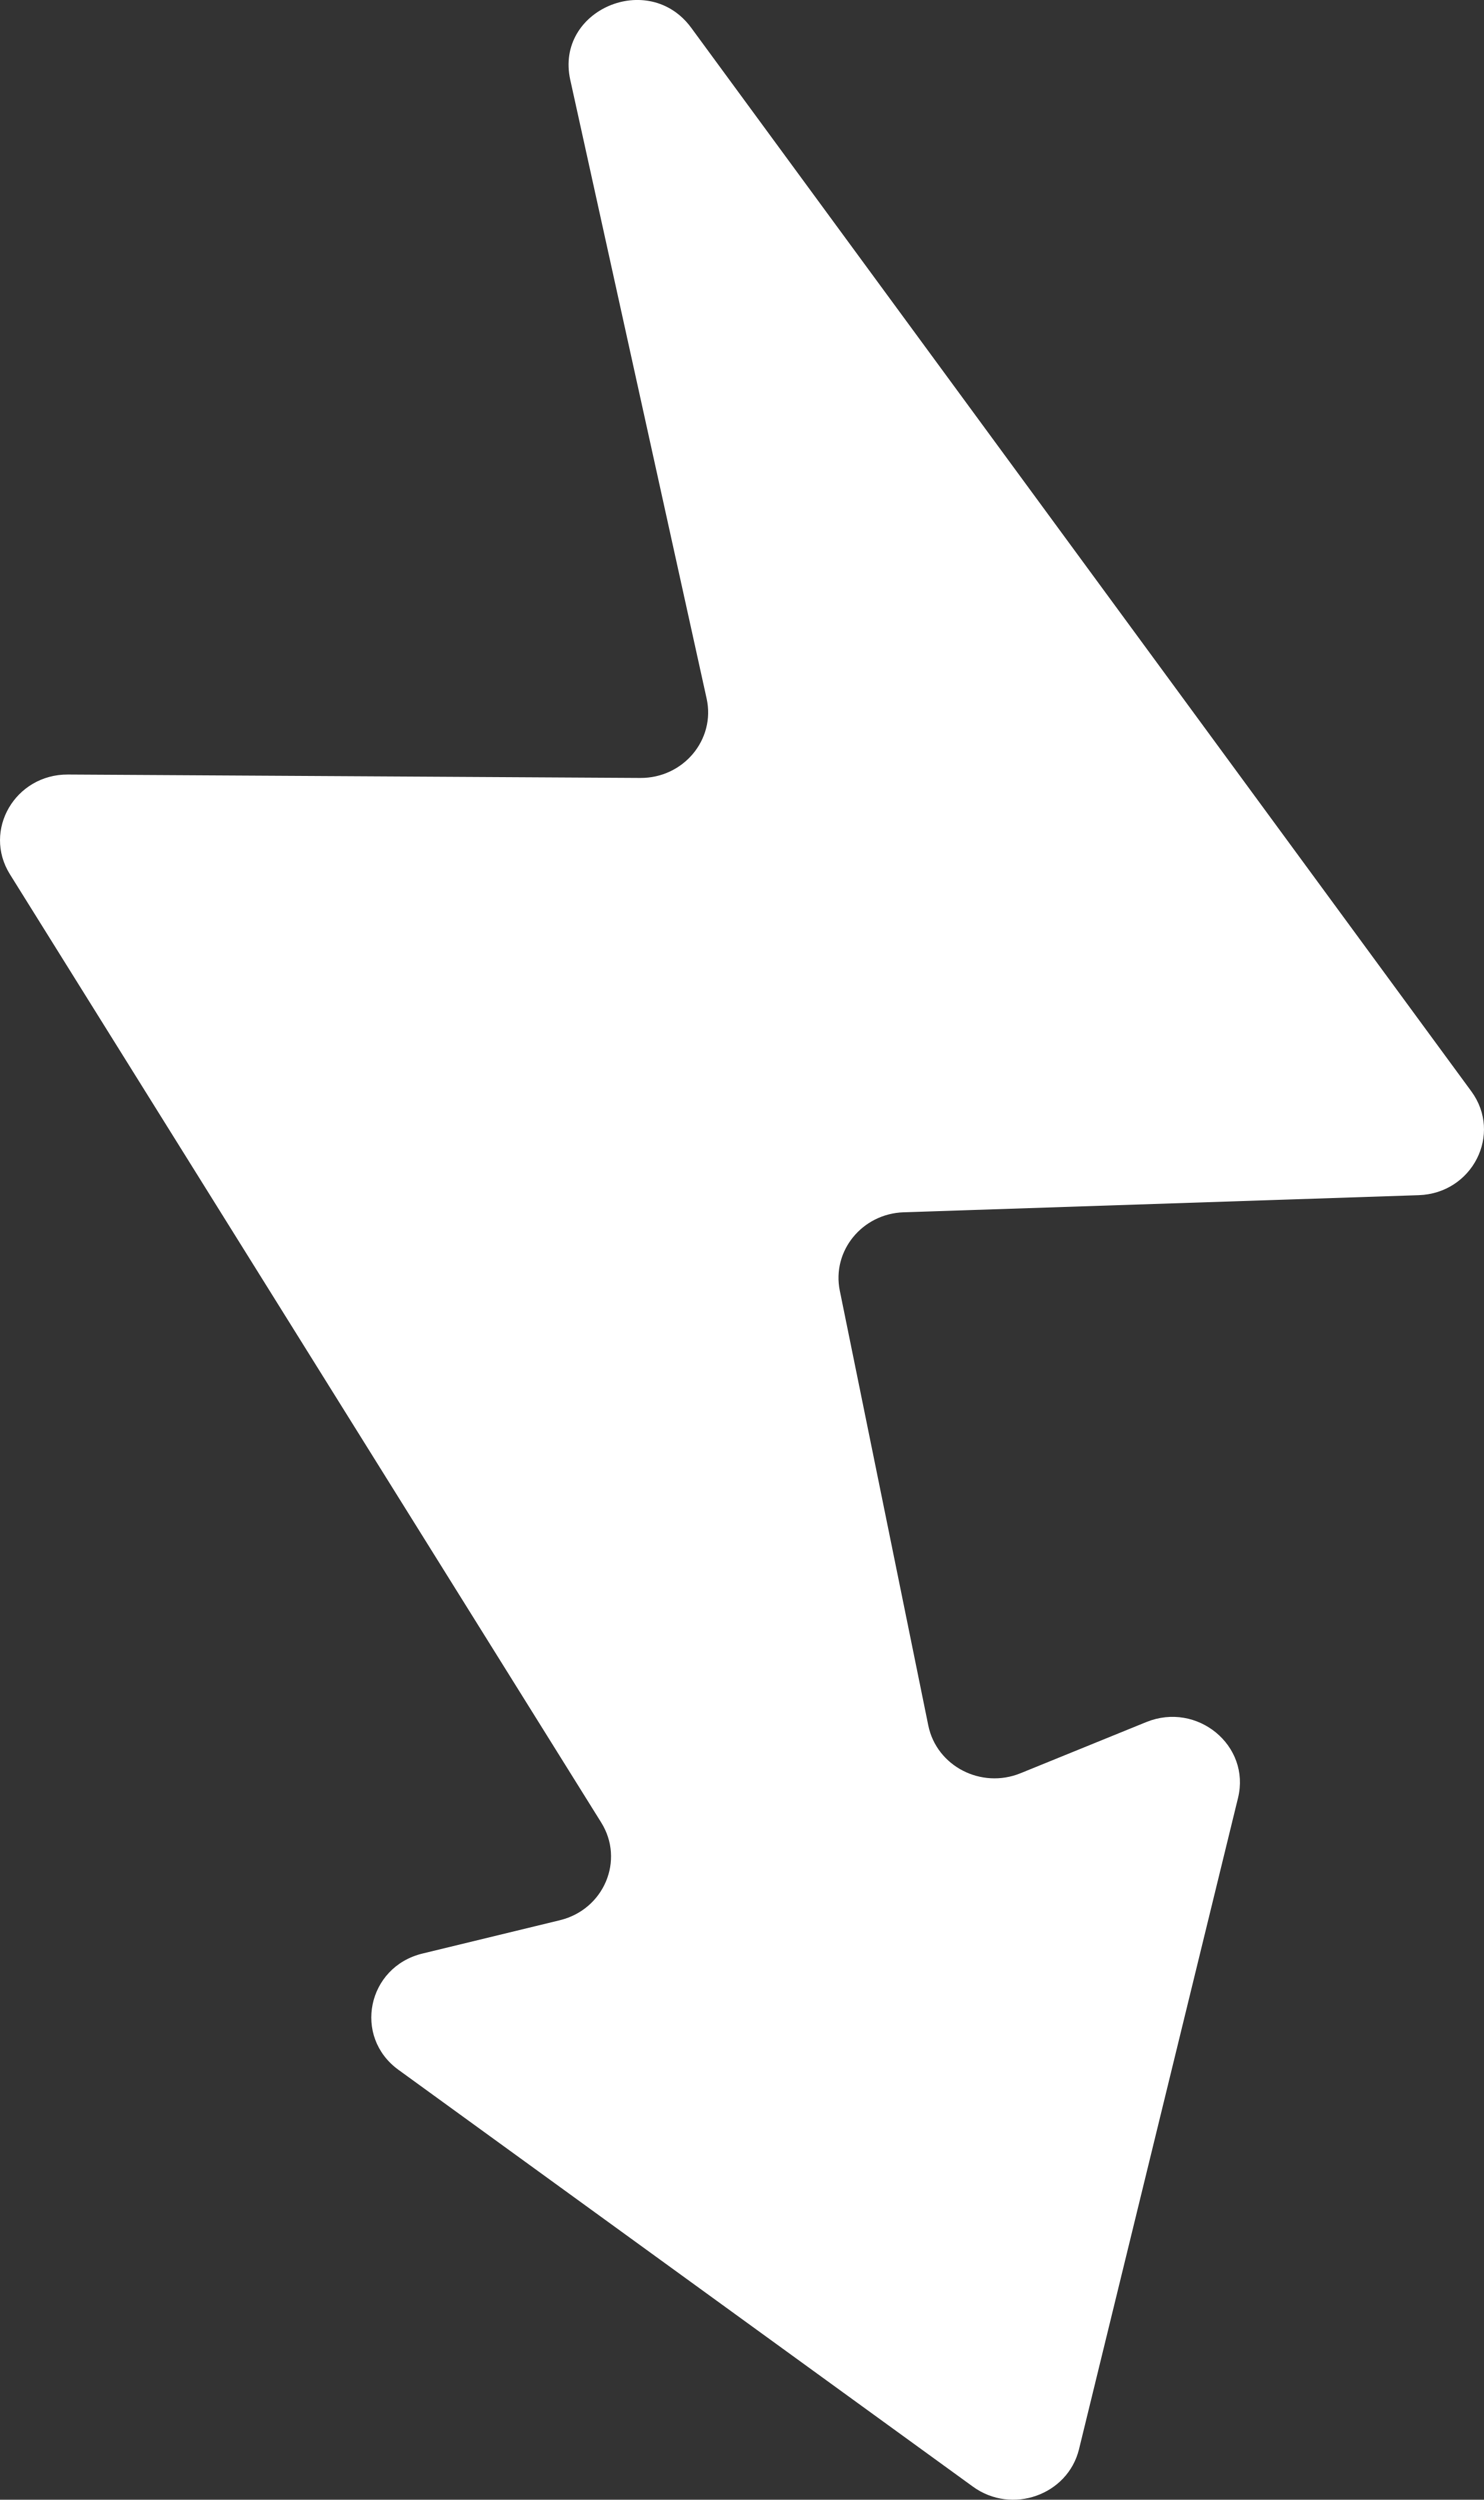 <svg width="19" height="32" viewBox="0 0 19 32" fill="none" xmlns="http://www.w3.org/2000/svg">
<rect x="0" y="0" width="19" height="32" fill="#333333" stroke="none"/>
<path d="M18.838 13.971L8.85 0.356C8.305 -0.387 7.104 0.128 7.301 1.021L9.047 8.942C9.163 9.468 8.749 9.963 8.196 9.959L0.871 9.915C0.195 9.911 -0.224 10.629 0.127 11.192L7.697 23.33C8 23.814 7.733 24.445 7.167 24.582L5.41 25.008C4.702 25.179 4.517 26.073 5.102 26.497L12.457 31.833C12.955 32.194 13.671 31.941 13.815 31.353L15.851 23.015C16.014 22.346 15.328 21.78 14.676 22.045L13.066 22.7C12.562 22.905 11.991 22.609 11.885 22.088L10.752 16.522C10.649 16.014 11.038 15.537 11.57 15.519L18.164 15.3C18.853 15.277 19.238 14.517 18.838 13.971Z" fill="white"/>
</svg>
